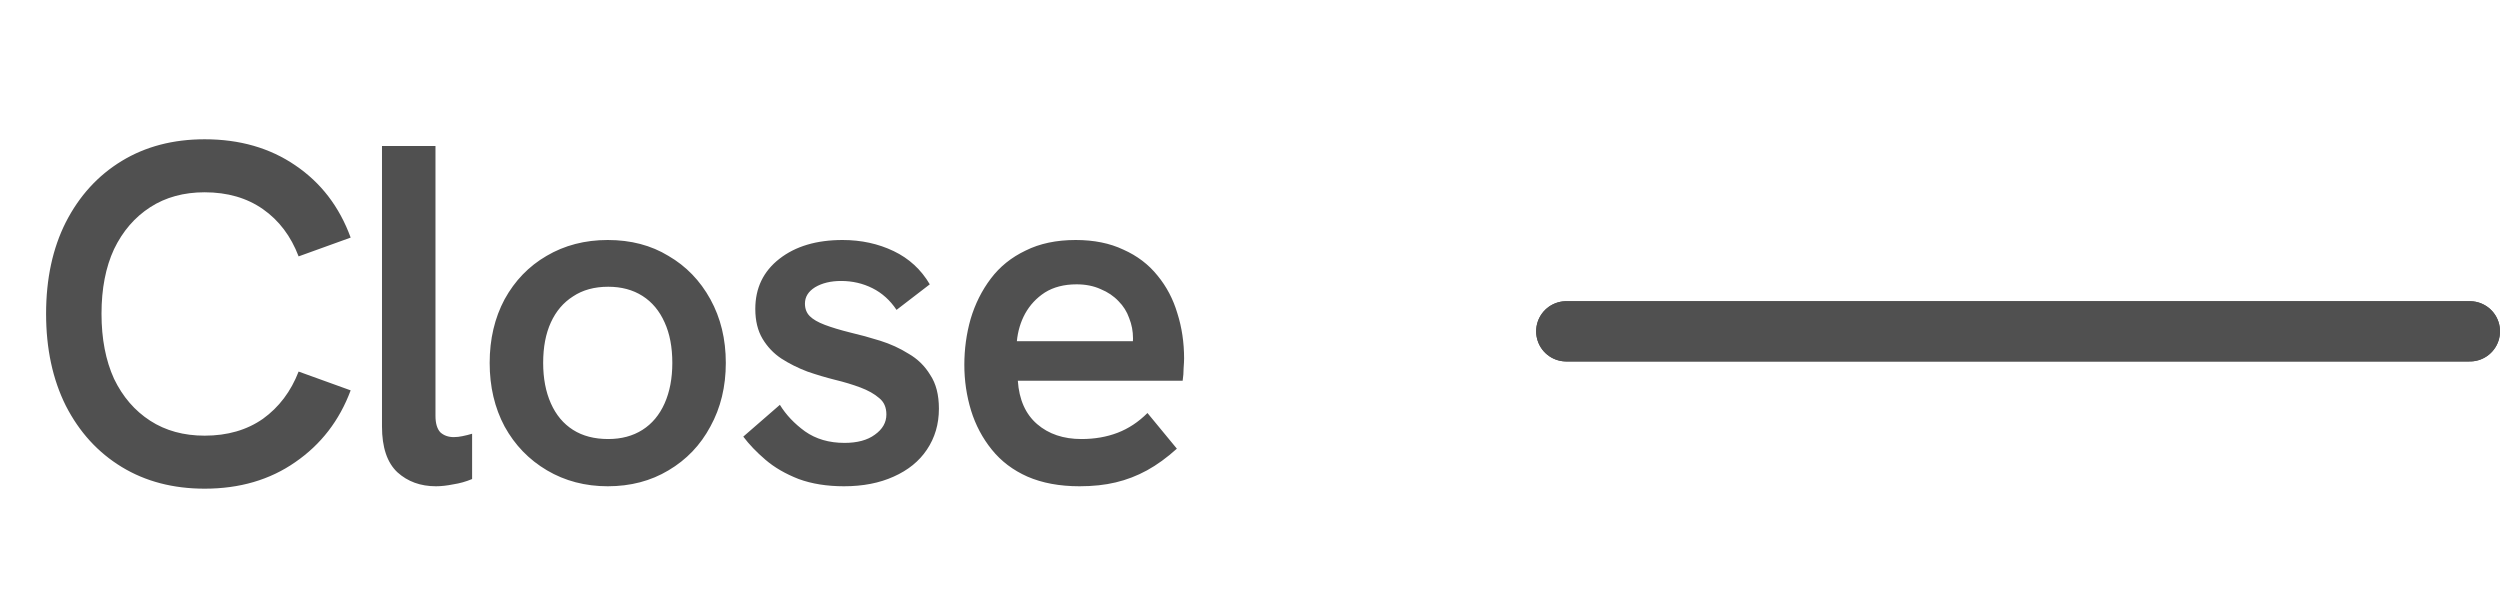<svg width="83" height="20" viewBox="0 0 83 20" fill="none" xmlns="http://www.w3.org/2000/svg">
<path d="M6.794 16.224C5.749 16.224 4.831 15.984 4.042 15.504C3.253 15.024 2.634 14.347 2.186 13.472C1.749 12.597 1.53 11.579 1.53 10.416C1.53 9.253 1.749 8.24 2.186 7.376C2.634 6.501 3.253 5.824 4.042 5.344C4.831 4.864 5.749 4.624 6.794 4.624C7.957 4.624 8.959 4.912 9.802 5.488C10.655 6.064 11.268 6.864 11.642 7.888L9.914 8.512C9.658 7.84 9.263 7.317 8.73 6.944C8.197 6.571 7.551 6.384 6.794 6.384C6.101 6.384 5.498 6.549 4.986 6.88C4.474 7.211 4.074 7.675 3.786 8.272C3.509 8.869 3.37 9.584 3.37 10.416C3.37 11.248 3.509 11.968 3.786 12.576C4.074 13.173 4.474 13.637 4.986 13.968C5.498 14.299 6.101 14.464 6.794 14.464C7.551 14.464 8.197 14.277 8.73 13.904C9.263 13.52 9.658 12.997 9.914 12.336L11.642 12.96C11.268 13.963 10.655 14.757 9.802 15.344C8.959 15.931 7.957 16.224 6.794 16.224ZM14.474 16.144C13.962 16.144 13.535 15.989 13.194 15.68C12.853 15.36 12.682 14.853 12.682 14.16V4.848H14.458V13.808C14.458 14.053 14.511 14.235 14.618 14.352C14.735 14.459 14.885 14.512 15.066 14.512C15.162 14.512 15.258 14.501 15.354 14.48C15.461 14.459 15.567 14.432 15.674 14.4V15.904C15.471 15.989 15.263 16.048 15.05 16.08C14.837 16.123 14.645 16.144 14.474 16.144ZM20.177 16.144C19.43 16.144 18.758 15.968 18.161 15.616C17.564 15.264 17.094 14.779 16.753 14.16C16.422 13.541 16.257 12.837 16.257 12.048C16.257 11.259 16.422 10.555 16.753 9.936C17.094 9.317 17.558 8.837 18.145 8.496C18.742 8.144 19.42 7.968 20.177 7.968C20.945 7.968 21.617 8.144 22.193 8.496C22.78 8.837 23.244 9.317 23.585 9.936C23.926 10.555 24.097 11.259 24.097 12.048C24.097 12.837 23.926 13.541 23.585 14.16C23.254 14.779 22.79 15.264 22.193 15.616C21.606 15.968 20.934 16.144 20.177 16.144ZM20.193 14.576C20.63 14.576 21.009 14.475 21.329 14.272C21.649 14.069 21.894 13.776 22.065 13.392C22.236 13.008 22.321 12.56 22.321 12.048C22.321 11.525 22.236 11.077 22.065 10.704C21.894 10.32 21.649 10.027 21.329 9.824C21.009 9.621 20.63 9.52 20.193 9.52C19.734 9.52 19.345 9.627 19.025 9.84C18.705 10.043 18.46 10.331 18.289 10.704C18.118 11.077 18.033 11.525 18.033 12.048C18.033 12.56 18.118 13.008 18.289 13.392C18.46 13.776 18.705 14.069 19.025 14.272C19.345 14.475 19.734 14.576 20.193 14.576ZM28.02 16.144C27.455 16.144 26.954 16.064 26.517 15.904C26.079 15.733 25.711 15.52 25.413 15.264C25.114 15.008 24.869 14.752 24.677 14.496L25.892 13.44C26.095 13.771 26.372 14.064 26.724 14.32C27.087 14.576 27.524 14.704 28.037 14.704C28.463 14.704 28.799 14.613 29.044 14.432C29.3 14.251 29.428 14.027 29.428 13.76C29.428 13.525 29.349 13.344 29.189 13.216C29.029 13.077 28.82 12.96 28.564 12.864C28.308 12.768 28.026 12.683 27.716 12.608C27.418 12.533 27.114 12.443 26.805 12.336C26.495 12.219 26.207 12.075 25.941 11.904C25.684 11.733 25.477 11.515 25.317 11.248C25.157 10.981 25.076 10.651 25.076 10.256C25.076 9.563 25.343 9.008 25.877 8.592C26.41 8.176 27.108 7.968 27.973 7.968C28.591 7.968 29.157 8.091 29.669 8.336C30.18 8.581 30.581 8.949 30.869 9.44L29.765 10.288C29.551 9.968 29.285 9.728 28.965 9.568C28.645 9.408 28.298 9.328 27.924 9.328C27.583 9.328 27.295 9.397 27.061 9.536C26.837 9.675 26.724 9.856 26.724 10.08C26.724 10.251 26.778 10.389 26.884 10.496C26.991 10.603 27.157 10.699 27.381 10.784C27.605 10.869 27.887 10.955 28.229 11.04C28.549 11.115 28.879 11.205 29.221 11.312C29.562 11.419 29.877 11.563 30.165 11.744C30.463 11.915 30.703 12.149 30.884 12.448C31.076 12.736 31.172 13.109 31.172 13.568C31.172 14.08 31.039 14.533 30.773 14.928C30.517 15.312 30.148 15.611 29.669 15.824C29.199 16.037 28.65 16.144 28.02 16.144ZM35.84 16.144C35.178 16.144 34.602 16.037 34.112 15.824C33.632 15.611 33.237 15.312 32.928 14.928C32.618 14.544 32.389 14.112 32.24 13.632C32.09 13.141 32.016 12.635 32.016 12.112C32.016 11.589 32.085 11.083 32.224 10.592C32.373 10.091 32.597 9.643 32.896 9.248C33.194 8.853 33.578 8.544 34.048 8.32C34.517 8.085 35.072 7.968 35.712 7.968C36.32 7.968 36.848 8.075 37.296 8.288C37.754 8.491 38.133 8.779 38.432 9.152C38.73 9.515 38.949 9.931 39.088 10.4C39.237 10.869 39.312 11.371 39.312 11.904C39.312 11.979 39.306 12.085 39.296 12.224C39.296 12.363 39.285 12.501 39.264 12.64H33.792C33.834 13.269 34.048 13.749 34.432 14.08C34.816 14.411 35.306 14.576 35.904 14.576C36.341 14.576 36.741 14.507 37.104 14.368C37.466 14.229 37.797 14.011 38.096 13.712L39.072 14.896C38.741 15.195 38.41 15.435 38.08 15.616C37.749 15.797 37.402 15.931 37.04 16.016C36.688 16.101 36.288 16.144 35.84 16.144ZM37.568 11.744C37.589 11.659 37.6 11.573 37.6 11.488C37.61 11.403 37.616 11.317 37.616 11.232C37.616 10.997 37.573 10.773 37.488 10.56C37.413 10.347 37.296 10.16 37.136 10C36.976 9.829 36.778 9.696 36.544 9.6C36.309 9.493 36.042 9.44 35.744 9.44C35.328 9.44 34.976 9.531 34.688 9.712C34.41 9.893 34.192 10.128 34.032 10.416C33.882 10.693 33.792 10.997 33.76 11.328H38.144L37.568 11.744Z" fill="#505050"/>
<path d="M52 11H82" stroke="#505050" stroke-width="2" stroke-linecap="round" stroke-linejoin="round"/>
<path d="M52 11H82" stroke="#505050" stroke-width="2" stroke-linecap="round" stroke-linejoin="round"/>
</svg>
